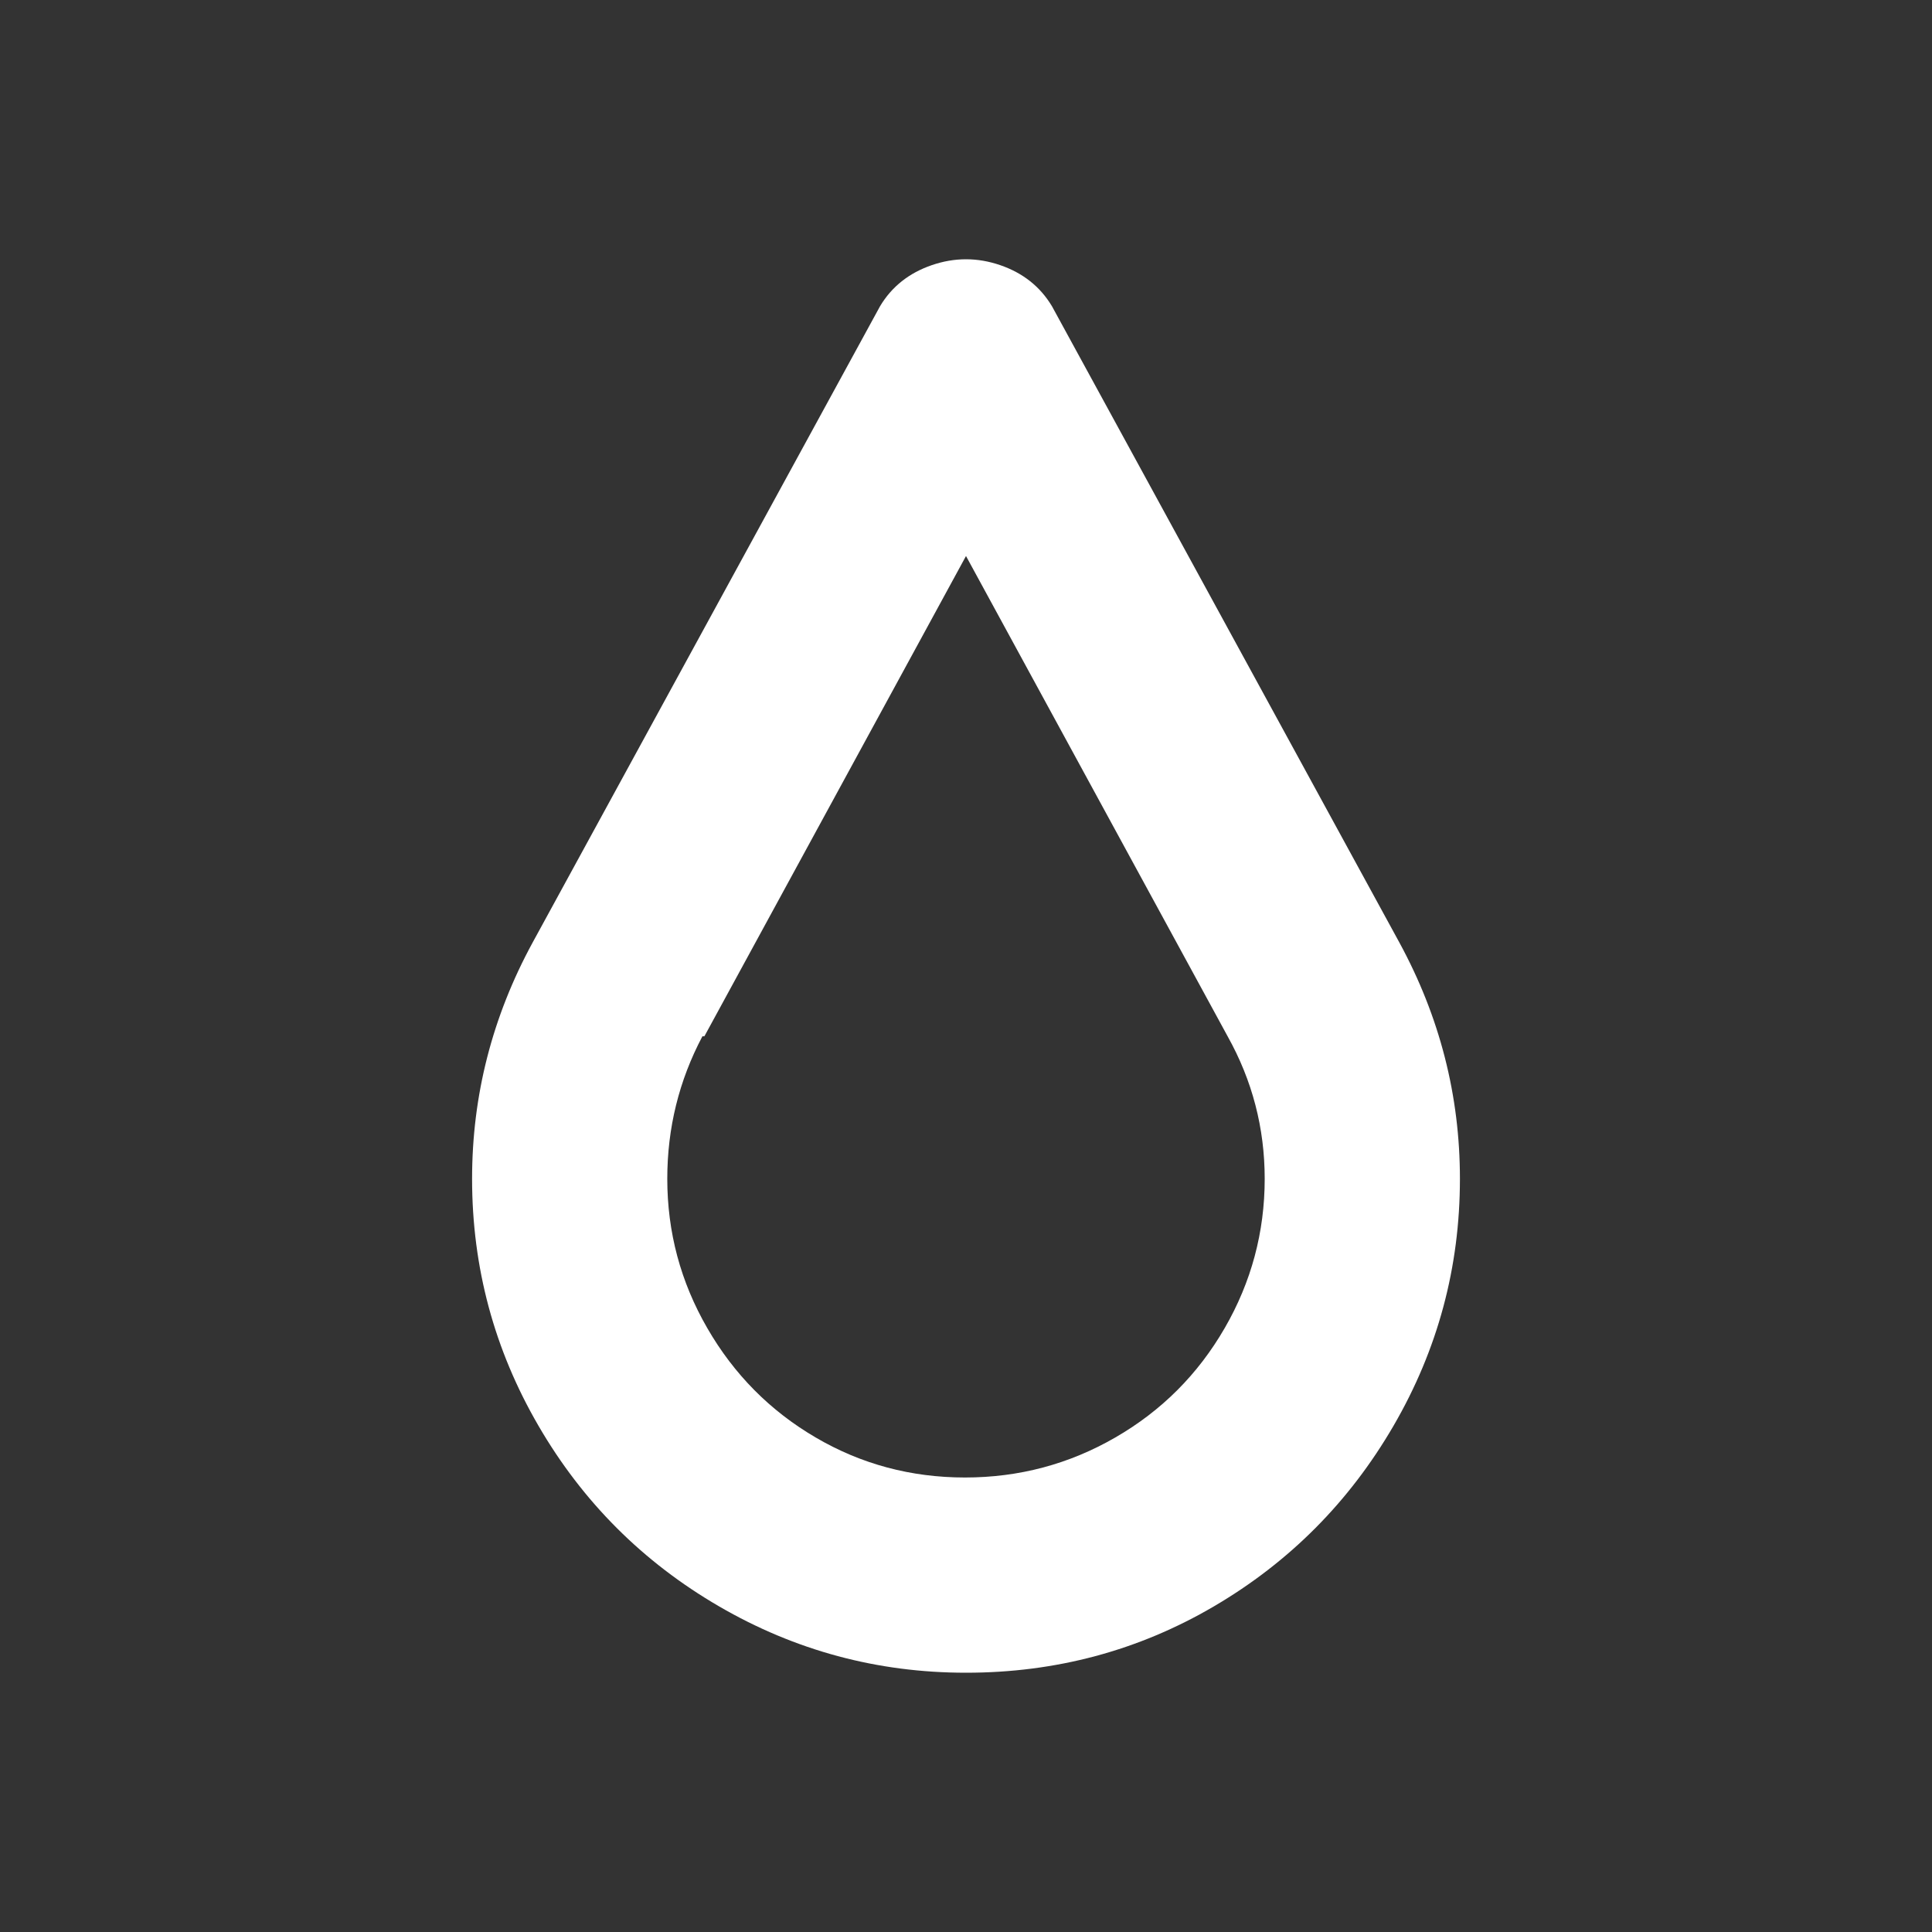 <?xml version="1.0" encoding="UTF-8"?>
<svg xmlns="http://www.w3.org/2000/svg" id="Calque_1" data-name="Calque 1" width="120" height="120" viewBox="0 0 120 120">
  <rect x="0" y="0" width="120" height="120" fill="#333333" stroke="none"/>
  <defs>
    <style>
      .cls-1 {
        fill: #fff;
        stroke-width: 0px;
      }
    </style>
  </defs>
  <path class="cls-1" d="m65.335,19.014c-.728-1.212-1.8-2.062-3.213-2.546-1.415-.485-2.831-.485-4.244,0-1.415.485-2.486,1.334-3.213,2.546l-21.584,39.531c-2.507,4.608-3.759,9.5-3.759,14.672,0,5.499,1.374,10.61,4.123,15.339,2.747,4.729,6.487,8.469,11.216,11.217,4.729,2.749,9.841,4.123,15.339,4.123,5.578,0,10.711-1.374,15.4-4.123,4.688-2.748,8.407-6.487,11.156-11.217,2.747-4.729,4.123-9.841,4.123-15.339,0-5.172-1.254-10.064-3.759-14.672l-21.584-39.531Zm10.731,63.479c-1.658,2.871-3.922,5.135-6.791,6.791-2.87,1.658-5.983,2.486-9.337,2.486s-6.448-.828-9.276-2.486c-2.831-1.656-5.074-3.92-6.73-6.791-1.658-2.869-2.486-5.96-2.486-9.276,0-3.153.728-6.103,2.183-8.852h.122l16.249-29.83,16.249,29.83c1.535,2.75,2.304,5.699,2.304,8.852,0,3.316-.83,6.408-2.486,9.276Z"></path>
</svg>
